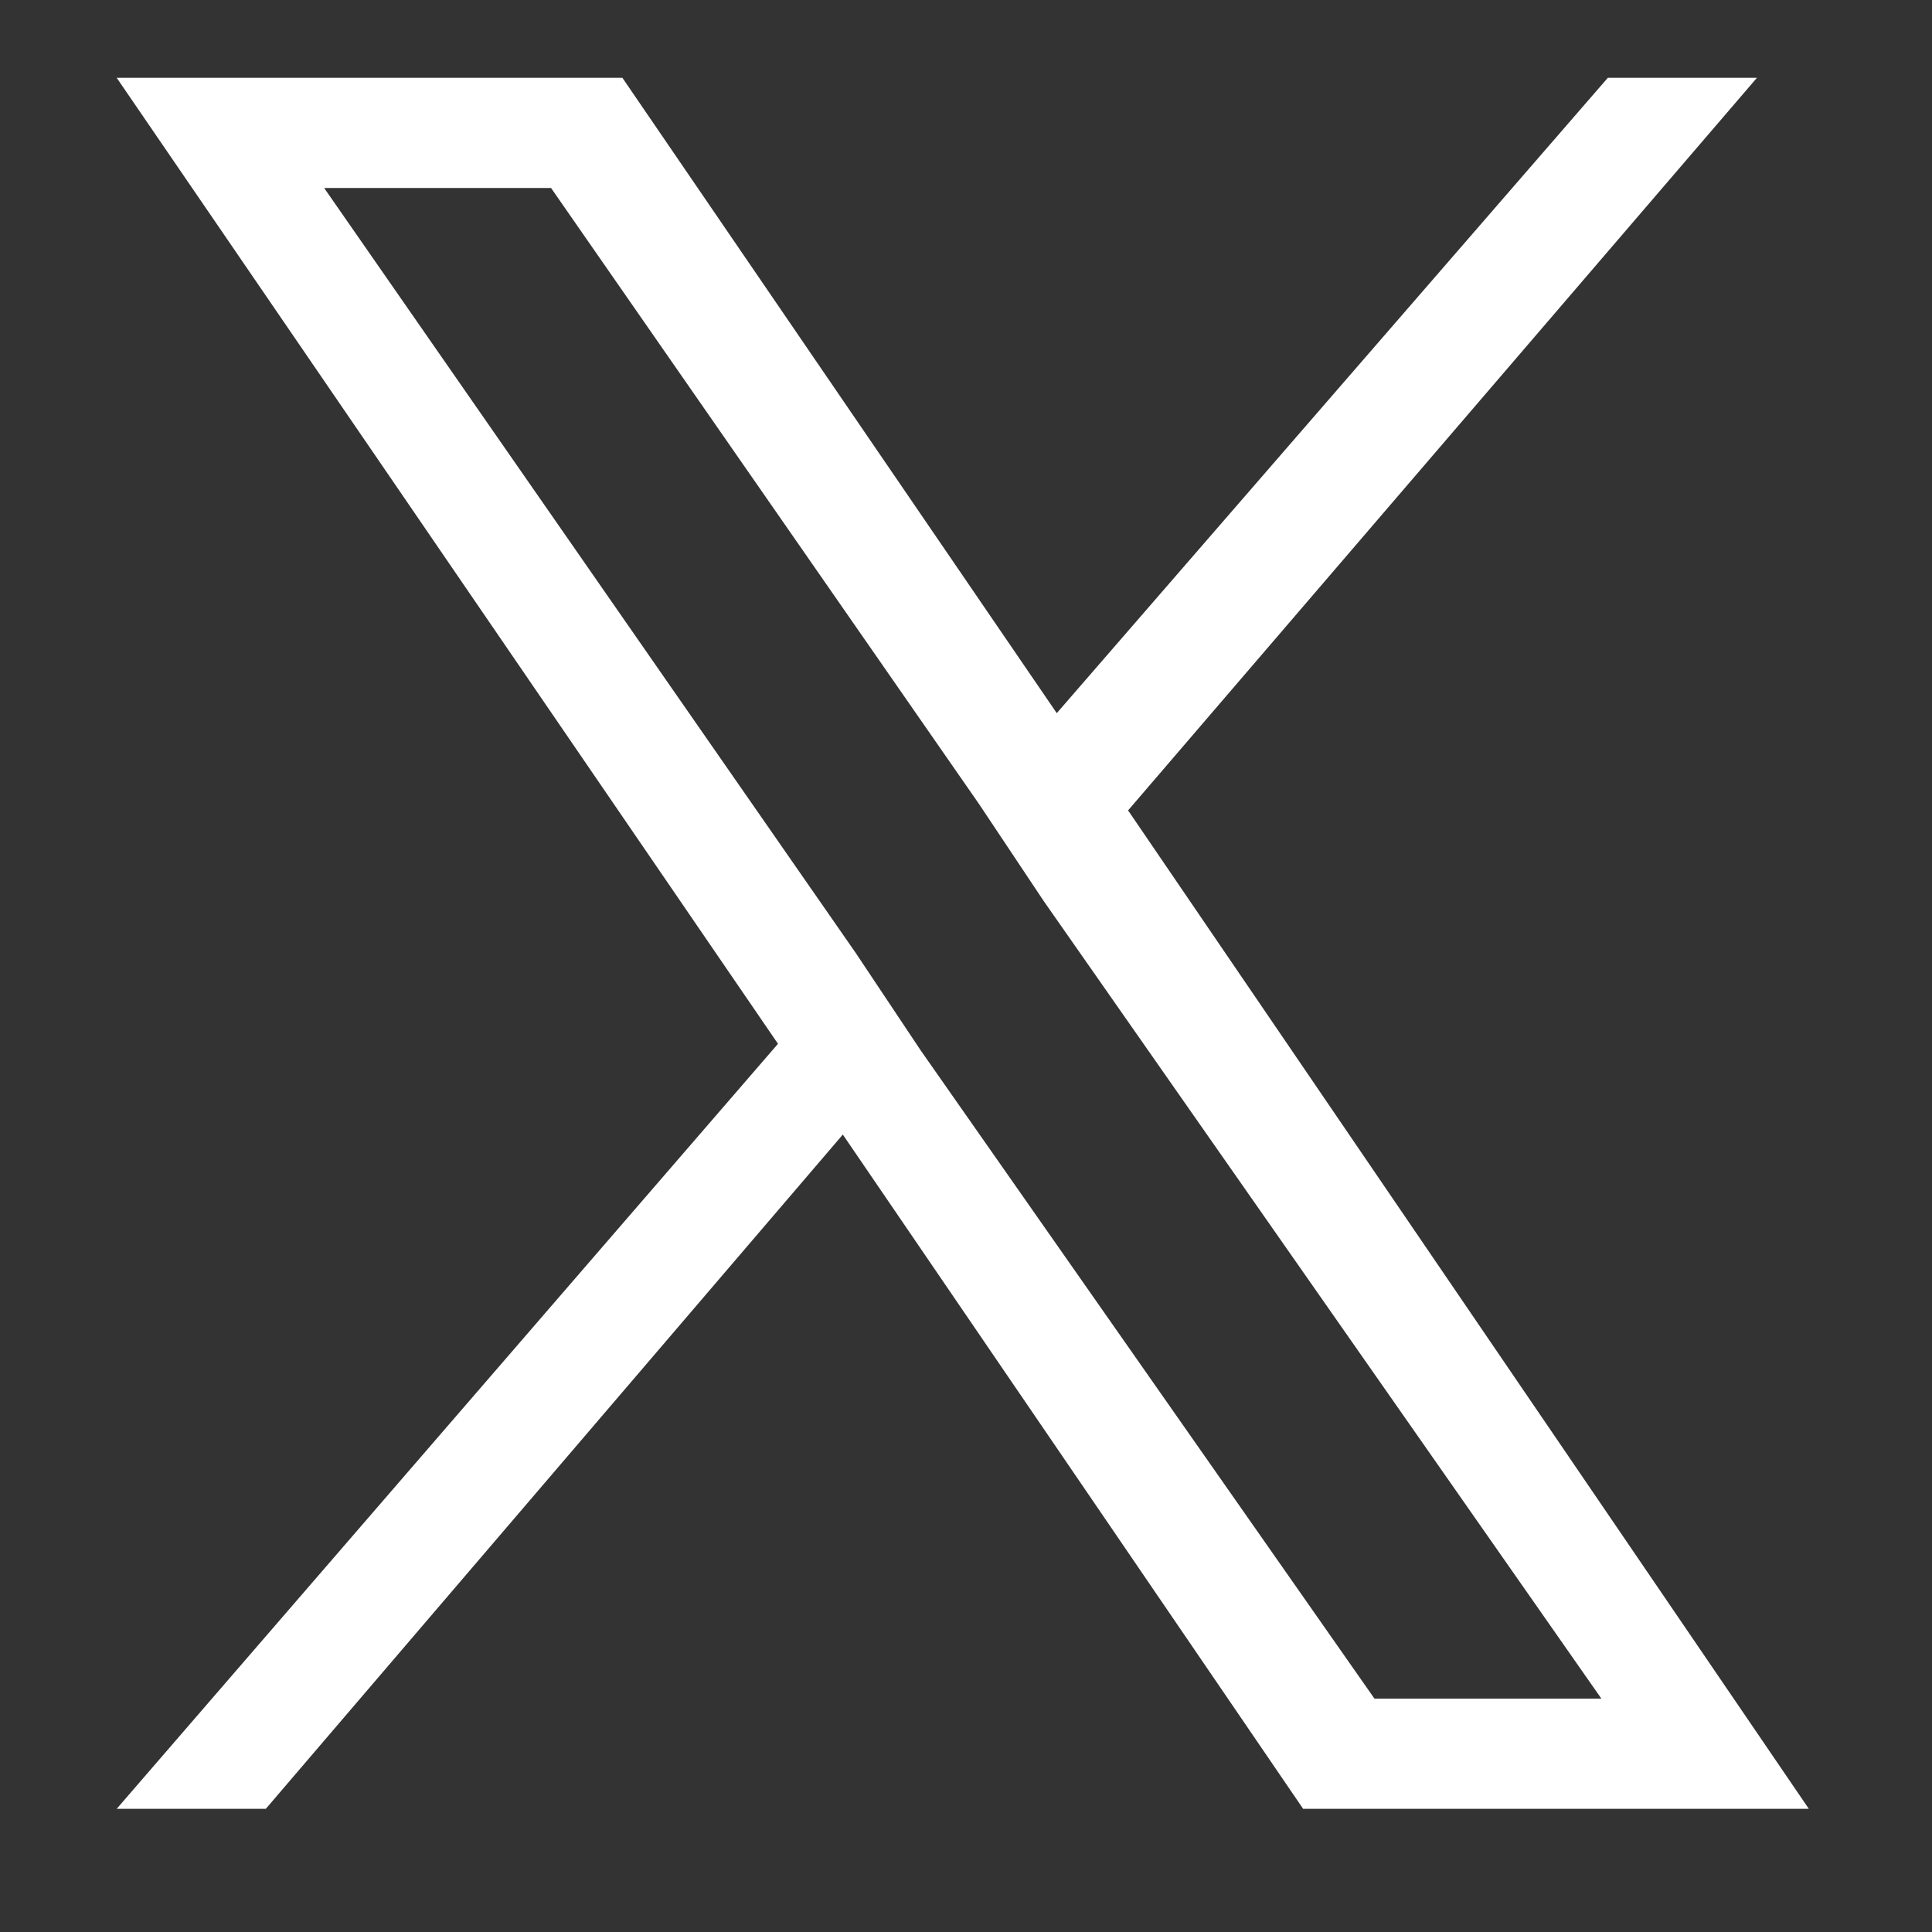 <?xml version="1.0" encoding="utf-8"?>
<!-- Generator: Adobe Illustrator 25.3.1, SVG Export Plug-In . SVG Version: 6.00 Build 0)  -->
<svg version="1.1" id="レイヤー_1" xmlns="http://www.w3.org/2000/svg" xmlns:xlink="http://www.w3.org/1999/xlink" x="0px"
	 y="0px" width="29.8px" height="29.8px" viewBox="0 0 29.8 29.8" style="enable-background:new 0 0 29.8 29.8;"
	 xml:space="preserve">
<rect x="0" y="0" width="29.8" height="29.8" fill="#333333" stroke="none"/>
<style type="text/css">
	.st0{display:none;fill:#FFFFFF;}
	.st1{fill:#FFFFFF;}
</style>
<path id="パス_225" class="st0" d="M14.9,7.2c-4.2,0-7.6,3.4-7.6,7.6c0,0,0,0,0,0c0,4.2,3.4,7.6,7.6,7.6c0,0,0,0,0,0
	c4.2,0,7.6-3.4,7.6-7.6c0,0,0,0,0,0C22.5,10.7,19.1,7.3,14.9,7.2C14.9,7.2,14.9,7.2,14.9,7.2z M14.9,19.8c-2.7,0-5-2.2-5-5
	c0-2.7,2.2-5,5-5c2.7,0,5,2.2,5,5C19.8,17.6,17.6,19.8,14.9,19.8L14.9,19.8z M24.6,6.9c0-1-0.8-1.8-1.8-1.8h0c-1,0-1.8,0.8-1.8,1.8
	v0c0,1,0.8,1.8,1.8,1.8c0,0,0,0,0,0C23.8,8.7,24.6,7.9,24.6,6.9C24.6,6.9,24.6,6.9,24.6,6.9z M29.7,8.7c0.1-2.3-0.8-4.6-2.4-6.2
	c-1.7-1.6-3.9-2.4-6.2-2.4C18.6,0,11.2,0,8.7,0.1c-2.3,0-4.5,0.8-6.2,2.4C0.9,4.2,0.1,6.4,0.1,8.7C0,11.2,0,18.6,0.1,21
	c-0.1,2.3,0.8,4.6,2.4,6.2c1.7,1.6,3.9,2.4,6.2,2.4c2.5,0.1,9.8,0.1,12.3,0c2.3,0.1,4.6-0.8,6.2-2.4c1.6-1.7,2.4-3.9,2.4-6.2
	C29.8,18.6,29.8,11.2,29.7,8.7L29.7,8.7z M26.5,23.7C26,24.9,25,26,23.7,26.5c-2,0.8-6.6,0.6-8.8,0.6s-6.8,0.2-8.8-0.6
	c-1.3-0.5-2.3-1.5-2.8-2.8c-0.8-2-0.6-6.6-0.6-8.8S2.5,8.1,3.3,6.1c0.5-1.3,1.5-2.3,2.8-2.8c2-0.8,6.6-0.6,8.8-0.6s6.8-0.2,8.8,0.6
	C25,3.8,26,4.8,26.5,6.1c0.8,2,0.6,6.6,0.6,8.8S27.3,21.7,26.5,23.7z"/>
<path class="st1" d="M17.4,12.5l9.7-11.3h-2.3L16.3,11L9.6,1.2H1.8L12,16.1L1.8,27.9h2.3L13,17.5l7.1,10.4h7.8L17.4,12.5L17.4,12.5z
	 M14.2,16.2l-1-1.5L5,2.9h3.5l6.6,9.5l1,1.5l8.6,12.3h-3.5L14.2,16.2L14.2,16.2z"/>
</svg>

